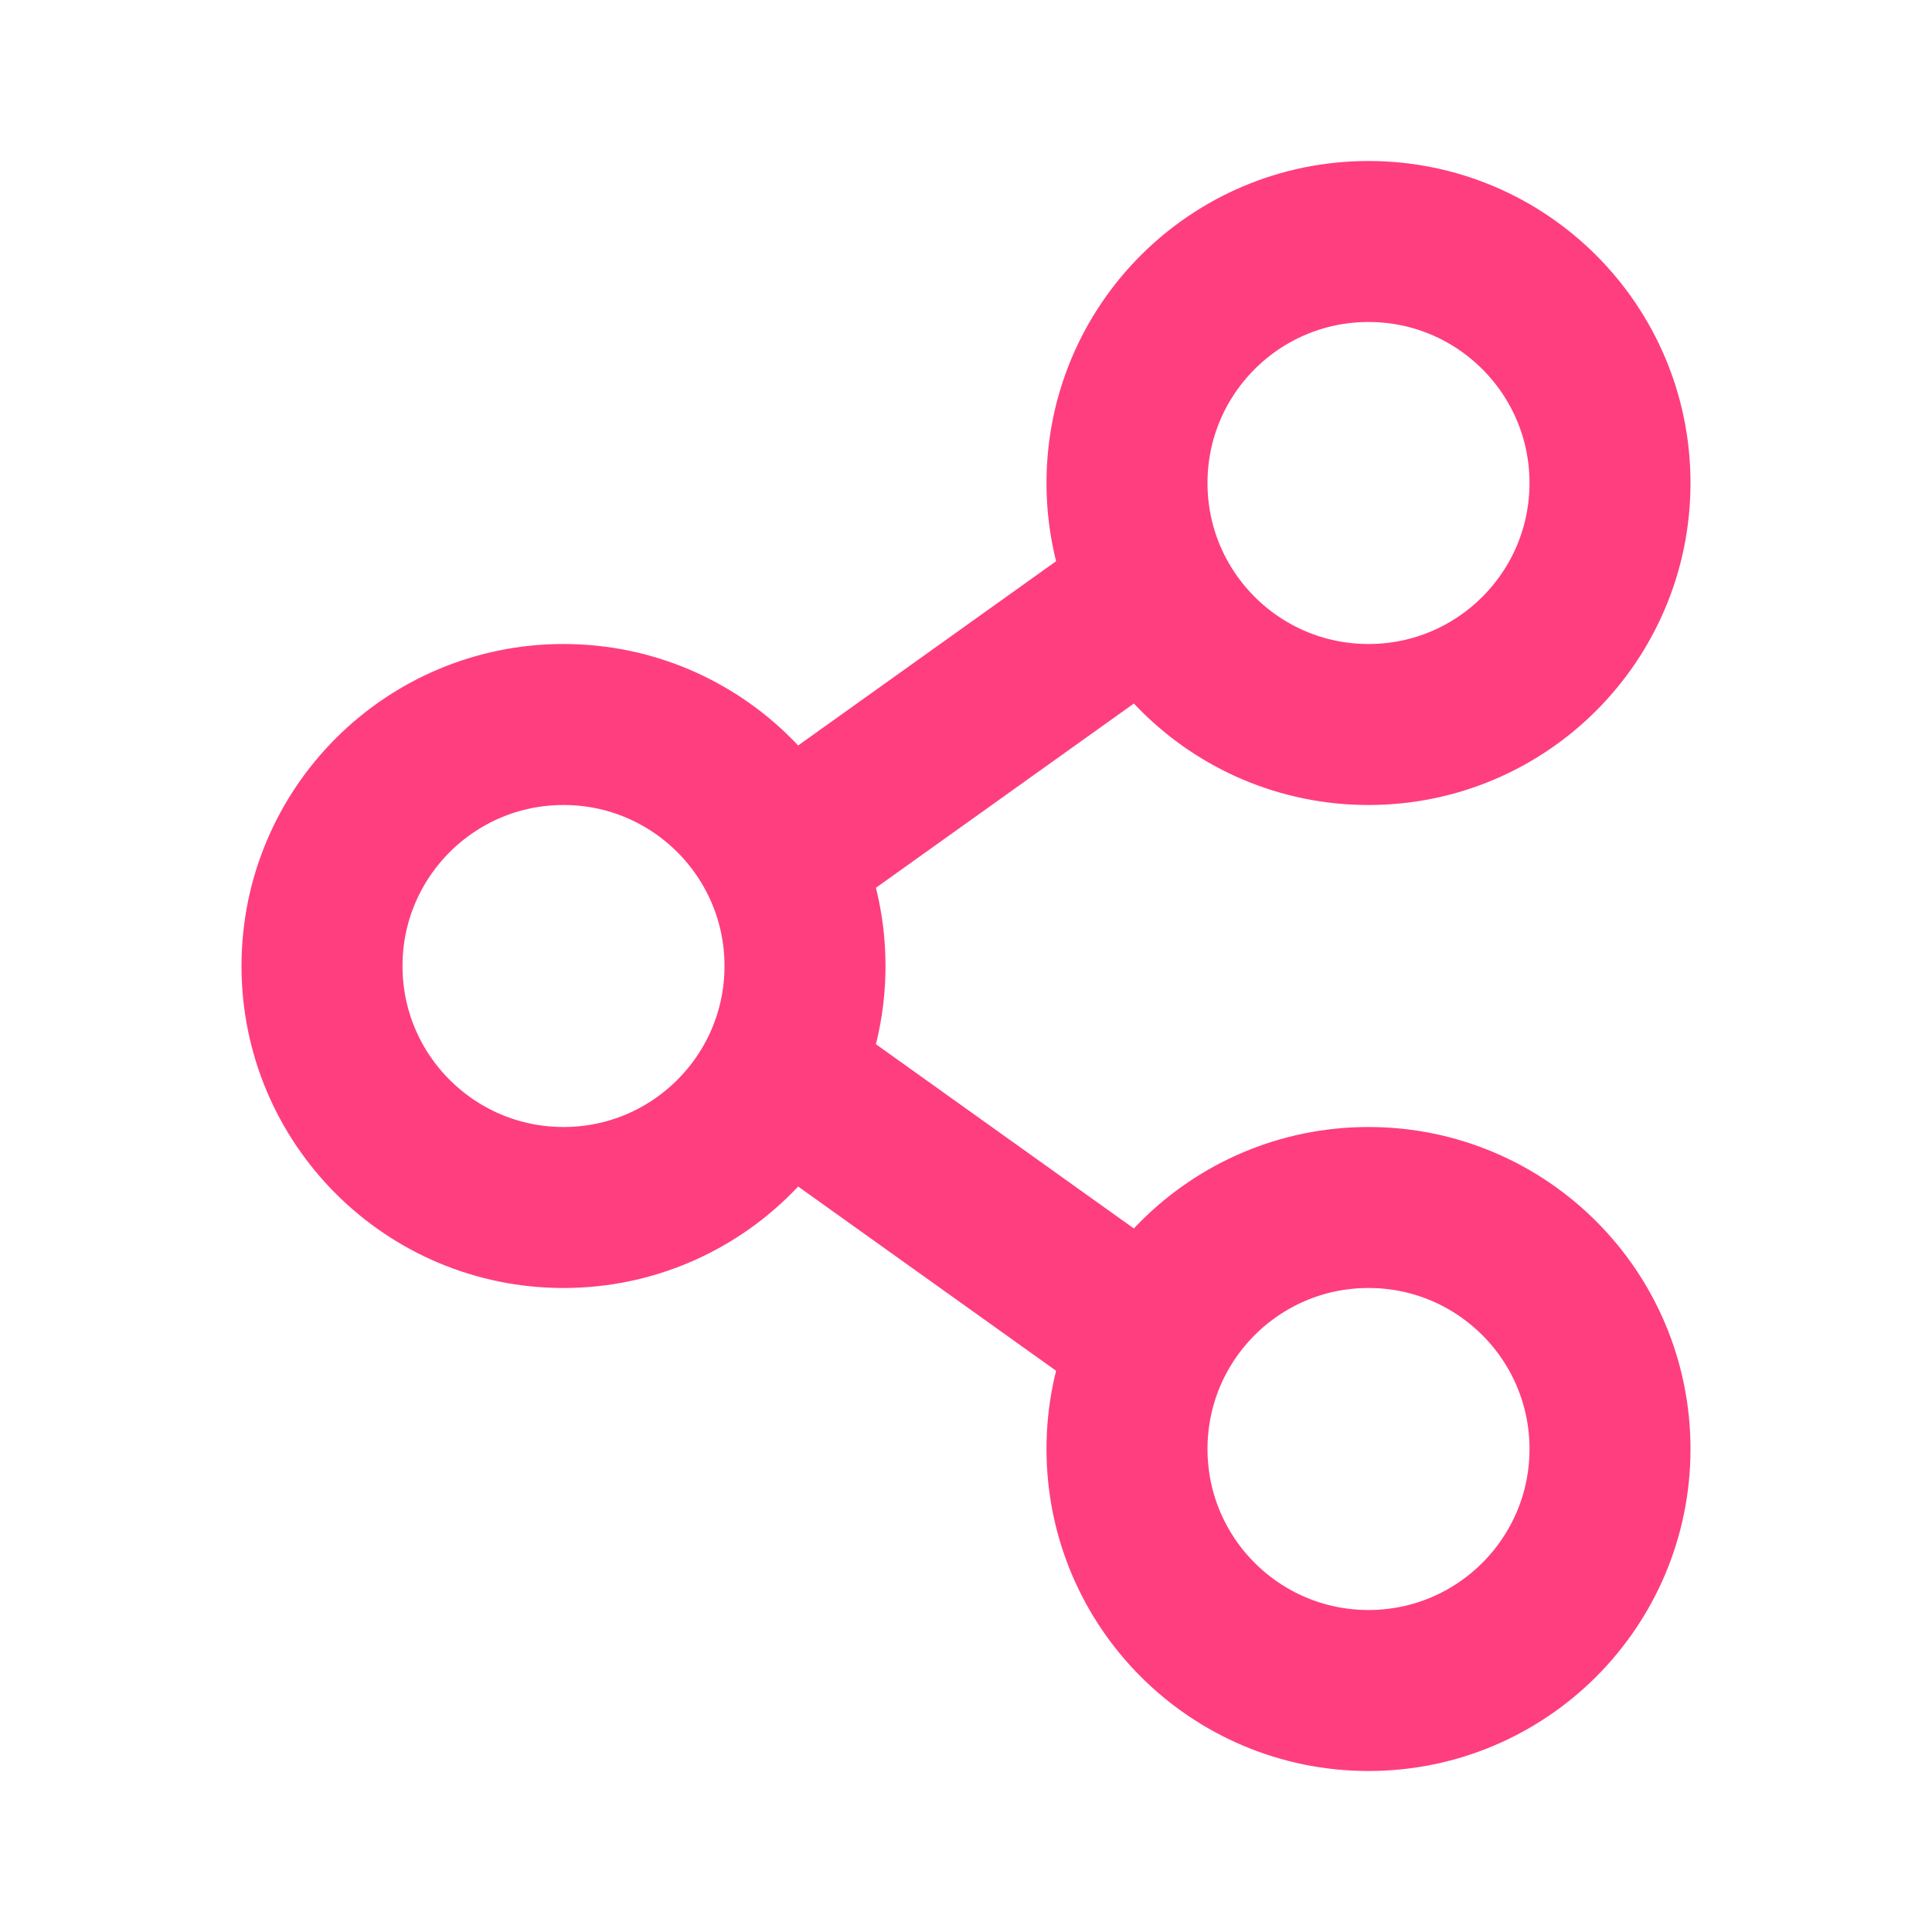 <?xml version="1.0" encoding="UTF-8"?>
<svg width="24px" height="24px" viewBox="0 0 24 24" version="1.1" xmlns="http://www.w3.org/2000/svg">
    <g stroke="none" stroke-width="1" fill="none" fill-rule="evenodd">
        <circle stroke="#FF3E7F" stroke-width="2" cx="17" cy="6" r="3"></circle>
        <circle stroke="#FF3E7F" stroke-width="2" cx="7" cy="12" r="3"></circle>
        <circle stroke="#FF3E7F" stroke-width="2" cx="17" cy="18" r="3"></circle>
        <path d="M14.1,7.5 L9.9,10.5" stroke="#FF3E7F" stroke-width="2"></path>
        <path d="M14.1,16.5 L9.9,13.5" stroke="#FF3E7F" stroke-width="2"></path>
    </g>
</svg>
